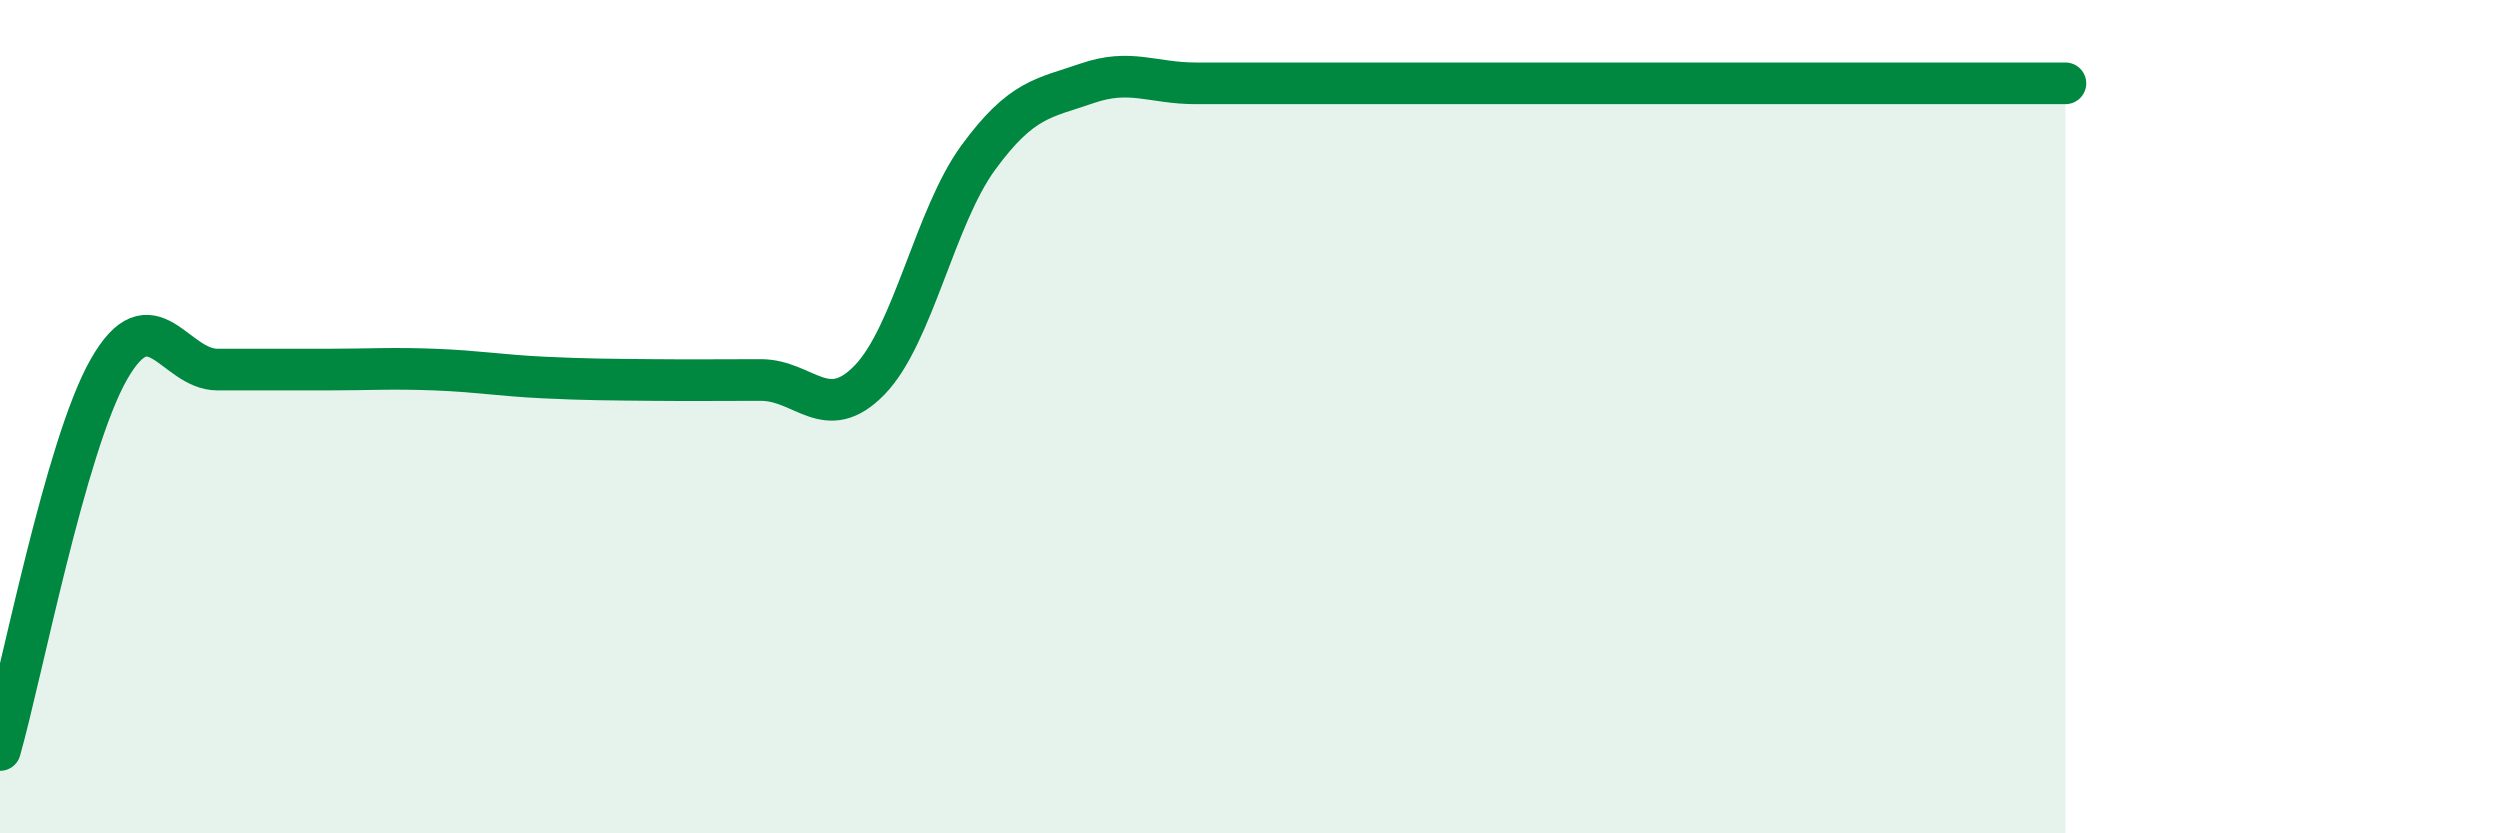 
    <svg width="60" height="20" viewBox="0 0 60 20" xmlns="http://www.w3.org/2000/svg">
      <path
        d="M 0,18 C 0.52,16.17 1.57,10.7 2.61,8.87 C 3.65,7.04 4.18,8.87 5.22,8.87 C 6.26,8.87 6.79,8.87 7.83,8.87 C 8.87,8.87 9.39,8.83 10.43,8.87 C 11.47,8.91 12,9.01 13.04,9.06 C 14.08,9.11 14.61,9.11 15.65,9.12 C 16.69,9.13 17.22,9.12 18.26,9.12 C 19.3,9.12 19.83,10.19 20.87,9.12 C 21.91,8.05 22.44,5.2 23.48,3.78 C 24.52,2.36 25.05,2.36 26.09,2 C 27.13,1.64 27.66,2 28.7,2 C 29.74,2 30.26,2 31.3,2 C 32.34,2 32.87,2 33.91,2 C 34.95,2 35.48,2 36.52,2 C 37.56,2 38.09,2 39.13,2 C 40.17,2 40.7,2 41.74,2 C 42.78,2 43.31,2 44.35,2 C 45.39,2 45.92,2 46.96,2 C 48,2 49.05,2 49.57,2L49.57 20L0 20Z"
        fill="#008740"
        opacity="0.1"
        stroke-linecap="round"
        stroke-linejoin="round"
      />
      <path
        d="M 0,18 C 0.52,16.17 1.57,10.7 2.61,8.87 C 3.65,7.04 4.18,8.87 5.22,8.87 C 6.26,8.87 6.79,8.87 7.83,8.87 C 8.87,8.87 9.39,8.83 10.43,8.87 C 11.47,8.91 12,9.01 13.04,9.06 C 14.08,9.11 14.61,9.11 15.65,9.12 C 16.69,9.13 17.22,9.12 18.26,9.12 C 19.3,9.12 19.83,10.19 20.87,9.12 C 21.91,8.05 22.44,5.2 23.48,3.78 C 24.52,2.36 25.05,2.36 26.09,2 C 27.13,1.64 27.66,2 28.7,2 C 29.74,2 30.26,2 31.3,2 C 32.34,2 32.87,2 33.91,2 C 34.95,2 35.48,2 36.52,2 C 37.56,2 38.09,2 39.13,2 C 40.17,2 40.7,2 41.74,2 C 42.78,2 43.31,2 44.35,2 C 45.39,2 45.92,2 46.96,2 C 48,2 49.05,2 49.57,2"
        stroke="#008740"
        stroke-width="1"
        fill="none"
        stroke-linecap="round"
        stroke-linejoin="round"
      />
    </svg>
  